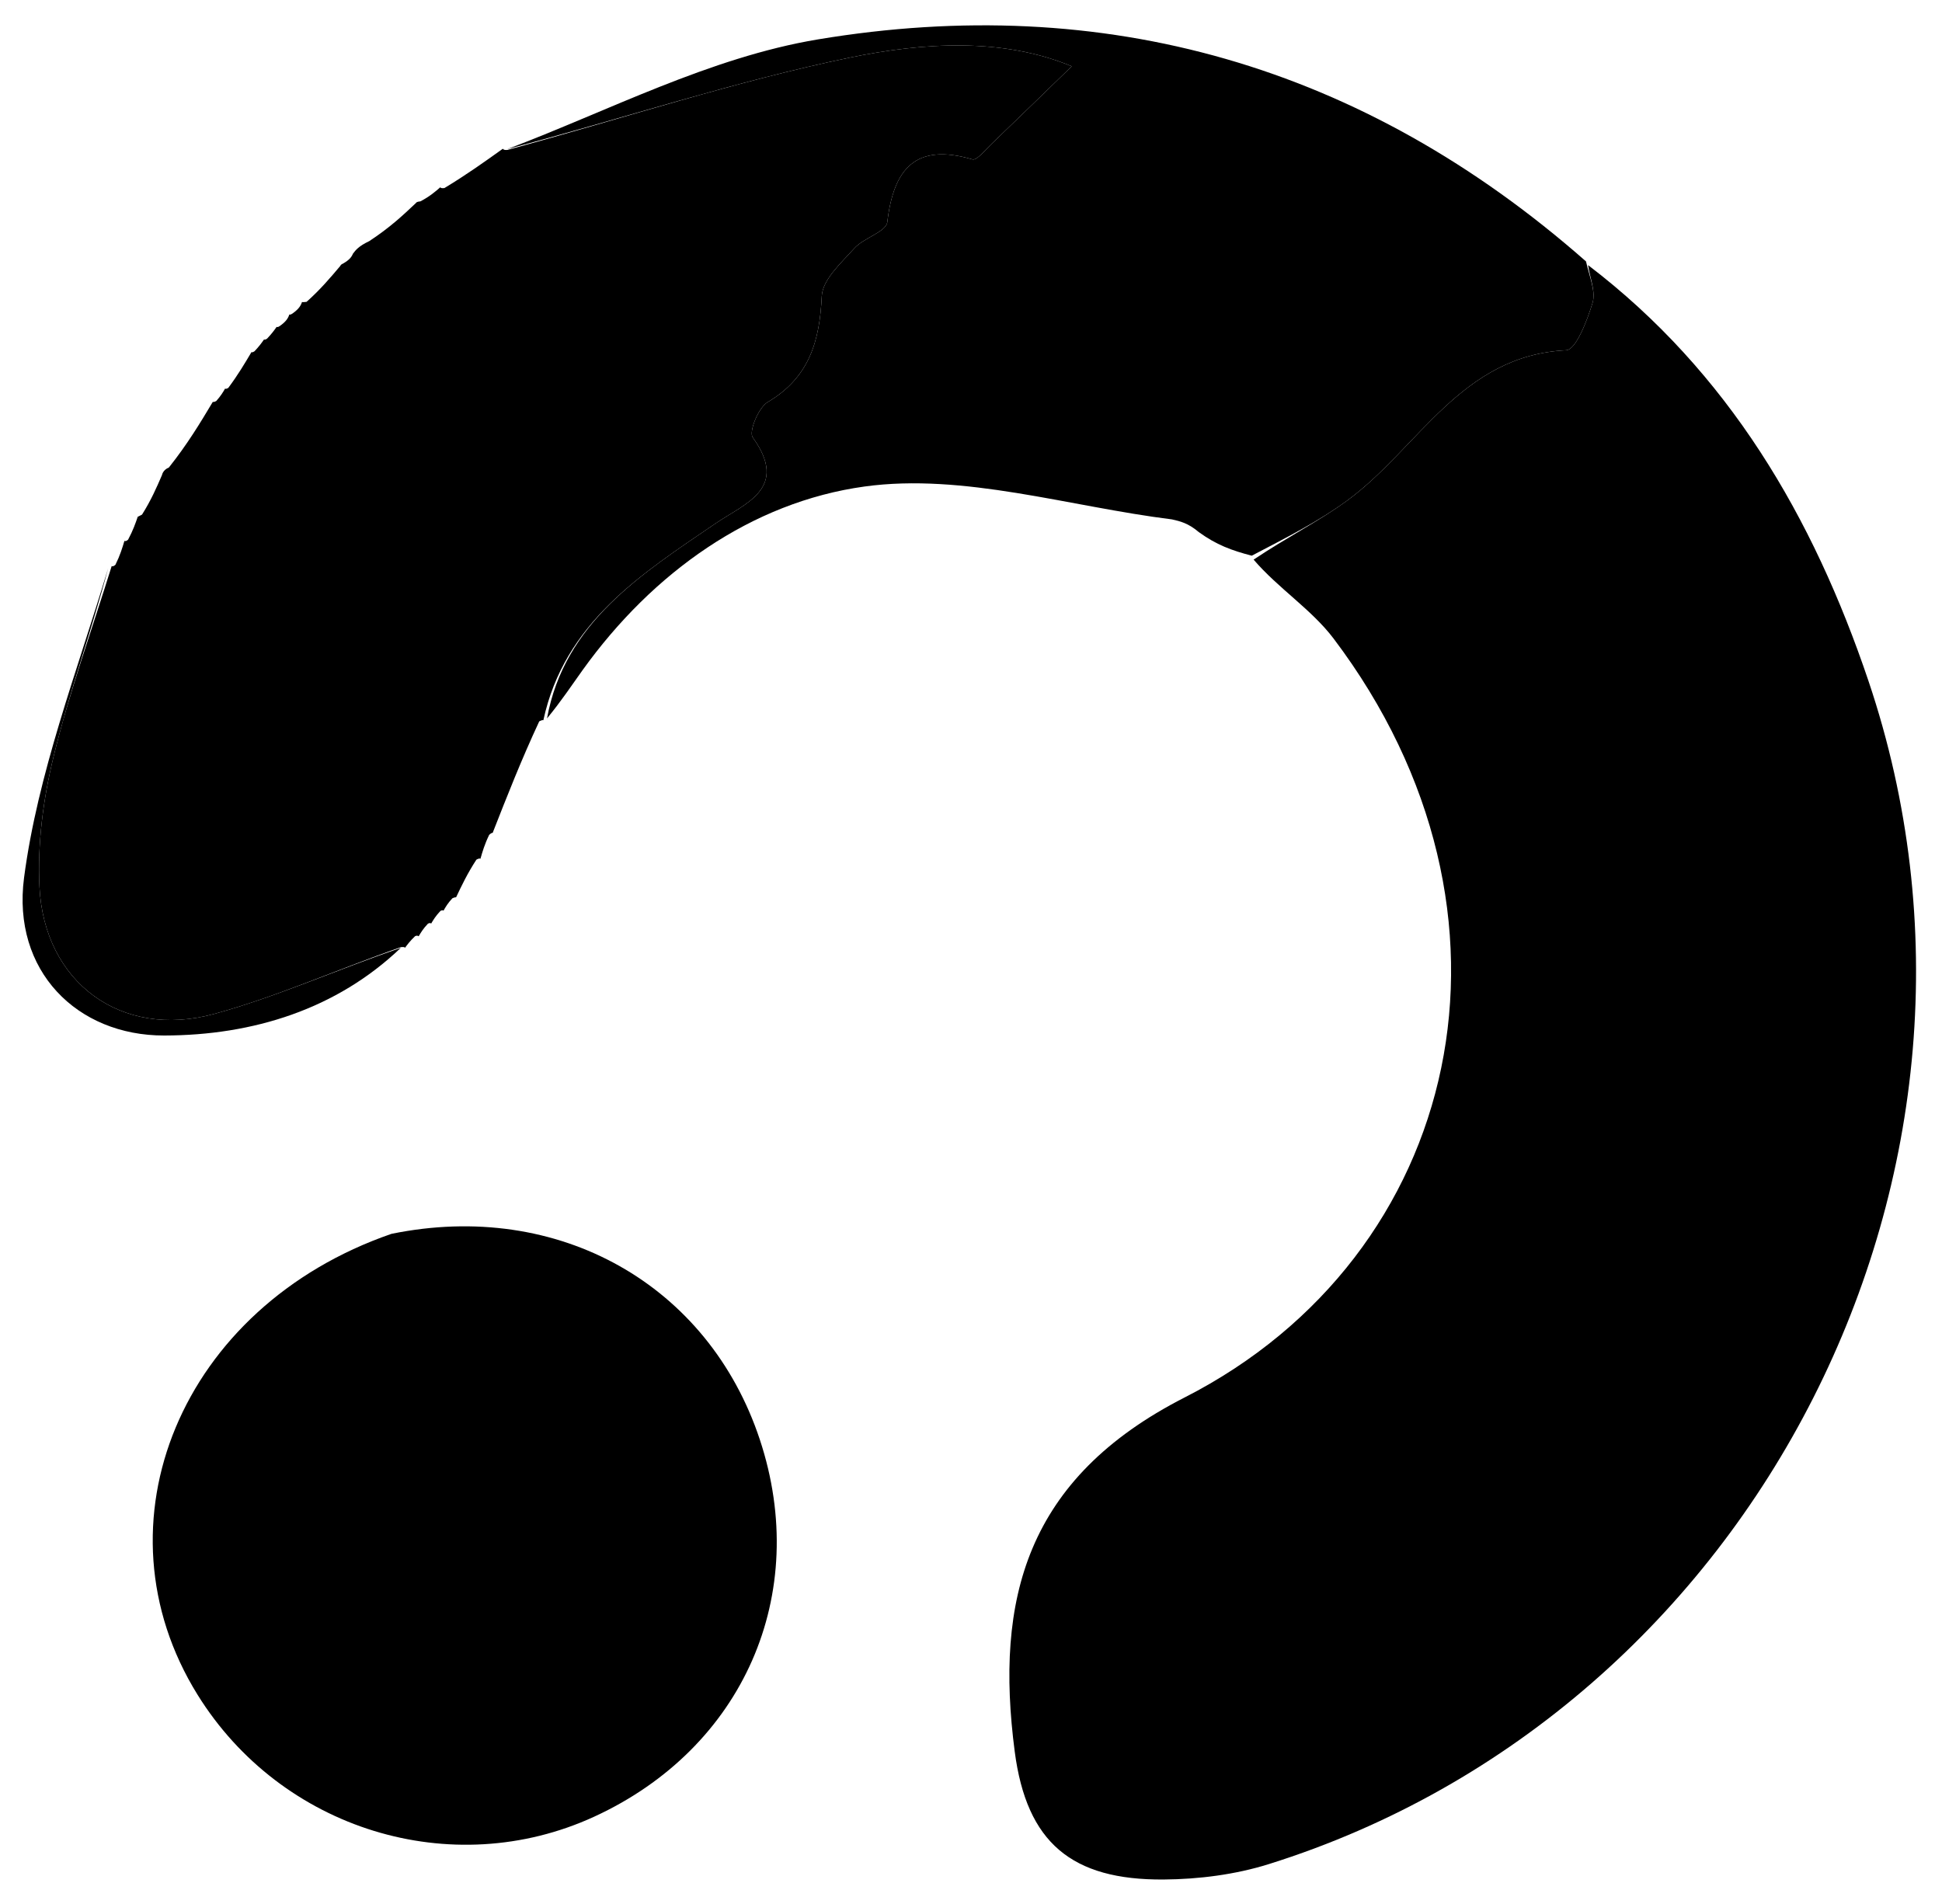 <svg version="1.1" id="Layer_1" xmlns="http://www.w3.org/2000/svg" xmlns:xlink="http://www.w3.org/1999/xlink" x="0px" y="0px" width="100%" viewBox="290 486 154 151" enable-background="new 0 0 1120 1120" xml:space="preserve">
  <path fill="#000" opacity="1" stroke="none" d="
M415.932,507.021 
	C427.06,515.505 433.78,526.987 438.168,539.994 
	C451.186,578.583 429.368,621.668 390.616,633.818 
	C387.964,634.65 385.067,635.019 382.28,635.04 
	C374.987,635.092 371.412,632.122 370.468,624.896 
	C368.893,612.846 371.336,603.245 383.948,596.811 
	C405.975,585.573 412.224,558.436 395.757,536.642 
	C394.008,534.326 391.38,532.673 389.411,530.376 
	C392.062,528.6 394.589,527.334 396.837,525.688 
	C402.482,521.552 405.858,514.181 414.2,513.773 
	C414.98,513.735 415.86,511.413 416.287,510.026 
	C416.558,509.144 416.076,508.031 415.932,507.021 
z"/>
  <path fill="#000" opacity="1" stroke="none" d="
M302.847,523.668 
	C302.847,523.668 302.909,523.267 303.391,523.073 
	C304.874,521.209 305.874,519.538 306.875,517.868 
	C306.875,517.868 306.959,517.909 307.148,517.8 
	C307.512,517.393 307.686,517.096 307.86,516.799 
	C307.86,516.799 307.864,516.899 308.104,516.758 
	C308.878,515.717 309.41,514.818 309.943,513.918 
	C309.943,513.918 309.994,513.987 310.182,513.855 
	C310.56,513.454 310.75,513.185 310.941,512.915 
	C310.941,512.915 310.991,512.988 311.178,512.855 
	C311.558,512.454 311.75,512.185 311.941,511.916 
	C311.941,511.916 311.992,511.989 312.179,511.858 
	C312.648,511.527 312.841,511.263 312.946,510.934 
	C312.946,510.934 312.999,510.997 313.188,510.865 
	C313.654,510.534 313.844,510.273 313.949,509.948 
	C313.949,509.948 314,509.978 314.311,509.935 
	C315.413,508.952 316.205,508.012 316.997,507.073 
	C316.997,507.073 316.996,506.986 317.229,506.885 
	C317.699,506.611 317.875,506.389 317.988,506.118 
	C318.214,505.82 318.439,505.522 319.279,505.122 
	C320.928,504.041 321.964,503.063 322.999,502.084 
	C322.999,502.084 323.01,501.996 323.34,501.966 
	C324.086,501.572 324.503,501.209 324.921,500.846 
	C324.921,500.846 324.915,500.954 325.244,500.912 
	C327.008,499.845 328.443,498.819 329.878,497.793 
	C329.878,497.793 329.918,497.929 330.254,497.886 
	C339.501,495.367 348.32,492.444 357.356,490.574 
	C363.254,489.353 369.539,488.985 374.989,491.257 
	C372.572,493.6 370.584,495.539 368.58,497.46 
	C368.114,497.906 367.459,498.739 367.113,498.638 
	C362.597,497.311 360.866,499.378 360.363,503.61 
	C360.27,504.388 358.492,504.857 357.743,505.693 
	C356.714,506.841 355.228,508.17 355.167,509.48 
	C354.998,513.055 354.179,515.933 350.882,517.883 
	C350.143,518.32 349.366,520.233 349.692,520.687 
	C352.603,524.737 349.098,525.906 346.765,527.493 
	C340.84,531.524 334.758,535.378 333.087,543.118 
	C333.087,543.118 333.046,543.051 332.762,543.201 
	C331.34,546.25 330.203,549.15 329.065,552.05 
	C329.065,552.05 329,552 328.792,552.201 
	C328.422,552.968 328.26,553.535 328.098,554.102 
	C328.098,554.102 328.042,554.019 327.777,554.17 
	C327.064,555.265 326.616,556.209 326.168,557.153 
	C326.168,557.153 326.07,557.138 325.875,557.229 
	C325.509,557.62 325.338,557.919 325.167,558.219 
	C325.167,558.219 325.134,558.126 324.927,558.233 
	C324.543,558.641 324.366,558.94 324.188,559.239 
	C324.188,559.239 324.14,559.141 323.935,559.245 
	C323.553,559.648 323.376,559.947 323.199,560.246 
	C323.199,560.246 323.098,560.143 322.911,560.24 
	C322.519,560.614 322.314,560.89 322.11,561.167 
	C322.11,561.167 322.149,561.064 321.78,561.108 
	C316.598,562.932 311.883,565.067 306.951,566.409 
	C299.613,568.407 293.5,563.912 293.129,556.314 
	C292.963,552.898 293.429,549.347 294.244,546.012 
	C295.494,540.899 297.292,535.92 298.858,530.885 
	C298.858,530.885 298.951,530.97 299.154,530.784 
	C299.527,530.027 299.697,529.457 299.868,528.887 
	C299.868,528.887 299.958,528.972 300.158,528.793 
	C300.546,528.067 300.736,527.52 300.925,526.972 
	C300.925,526.972 300.965,526.971 301.263,526.806 
	C301.99,525.65 302.418,524.659 302.847,523.668 
z"/>
  <path fill="#000" opacity="1" stroke="none" d="
M321.04,583.841 
	C334.315,581.121 346.191,587.89 350.253,600.151 
	C354.315,612.412 348.952,624.622 337.116,630.059 
	C325.82,635.249 312.301,631.087 305.659,620.376 
	C297.256,606.825 304.335,589.615 321.04,583.841 
z"/>
  <path fill="#000" opacity="1" stroke="none" d="
M333.379,542.968 
	C334.758,535.378 340.84,531.524 346.765,527.493 
	C349.098,525.906 352.603,524.737 349.692,520.687 
	C349.366,520.233 350.143,518.32 350.882,517.883 
	C354.179,515.933 354.998,513.055 355.167,509.48 
	C355.228,508.17 356.714,506.841 357.743,505.693 
	C358.492,504.857 360.27,504.388 360.363,503.61 
	C360.866,499.378 362.597,497.311 367.113,498.638 
	C367.459,498.739 368.114,497.906 368.58,497.46 
	C370.584,495.539 372.572,493.6 374.989,491.257 
	C369.539,488.985 363.254,489.353 357.356,490.574 
	C348.32,492.444 339.501,495.367 330.209,497.831 
	C338.161,494.837 346.277,490.552 354.868,489.123 
	C377.573,485.347 398.07,491.159 415.769,506.729 
	C416.076,508.031 416.558,509.144 416.287,510.026 
	C415.86,511.413 414.98,513.735 414.2,513.773 
	C405.858,514.181 402.482,521.552 396.837,525.688 
	C394.589,527.334 392.062,528.6 389.265,530.065 
	C387.666,529.649 386.464,529.207 385.067,528.196 
	C384.226,527.48 383.58,527.333 382.934,527.186 
	C374.789,526.171 366.416,523.496 358.561,524.579 
	C349.611,525.813 341.776,531.372 336.204,539.132 
	C335.335,540.343 334.515,541.588 333.379,542.968 
z"/>
  <path fill="#000" opacity="1" stroke="none" d="
M298.573,531.073 
	C297.292,535.92 295.494,540.899 294.244,546.012 
	C293.429,549.347 292.963,552.898 293.129,556.314 
	C293.5,563.912 299.613,568.407 306.951,566.409 
	C311.883,565.067 316.598,562.932 321.783,561.163 
	C316.694,566.017 310.096,568.101 303.016,568.113 
	C296.11,568.124 290.938,562.98 291.908,555.596 
	C292.991,547.348 296.075,539.362 298.573,531.073 
z"/>
</svg>
